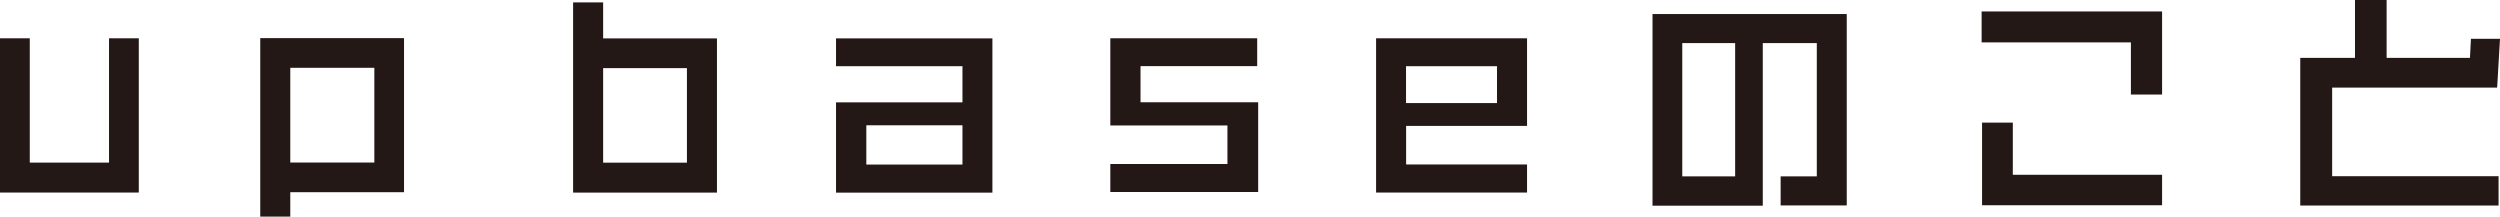 <?xml version="1.0" encoding="UTF-8"?><svg id="b" xmlns="http://www.w3.org/2000/svg" width="281.36" height="24.38" viewBox="0 0 281.36 24.38"><defs><style>.d{fill:#231815;}</style></defs><g id="c"><path class="d" d="m0,21.68V4.31h3.35v13.99h8.92V4.31h3.35v17.36H0Z"/><path class="d" d="m32.67,21.62v2.76h-3.38V4.29h16.18v17.34h-12.81Zm9.46-13.99h-9.46v10.66h9.46V7.64Z"/><path class="d" d="m64.5,21.68V.27h3.38v4.05h12.81v17.36h-16.18Zm12.81-14.01h-9.43v10.64h9.43V7.66Z"/><path class="d" d="m94.09,21.68v-10.16h14.23v-4.07h-14.23v-3.13h17.6v17.36h-17.6Zm14.23-7.58h-10.82v4.42h10.82v-4.42Z"/><path class="d" d="m124.96,21.62v-3.16h13.18v-4.34h-13.18V4.31h16.53v3.13h-13.13v4.07h13.24v10.1h-16.64Z"/><path class="d" d="m154.87,21.68V4.31h16.99v9.86h-13.61v4.34h13.61v3.16h-16.99Zm13.61-14.23h-10.24v4.15h10.24v-4.15Z"/><path class="d" d="m200.4,23.12v-3.27h4.07V4.85h-6.08v18.3h-12.41V1.58h21.86v21.54h-7.45Zm-5.12-18.27h-5.95v15h5.95V4.85Z"/><path class="d" d="m239.82,10.64v-5.87h-16.8V1.29h20.31v9.35h-3.51Zm-16.75,12.46v-9.3h3.46v5.87h16.8v3.43h-20.26Z"/><path class="d" d="m281.04,9.86h-18.57v9.97h18.73v3.3h-22.32V6.51h6.16V0h3.56v6.51h9.38l.11-2.14h3.27l-.32,5.49Z"/></g></svg>